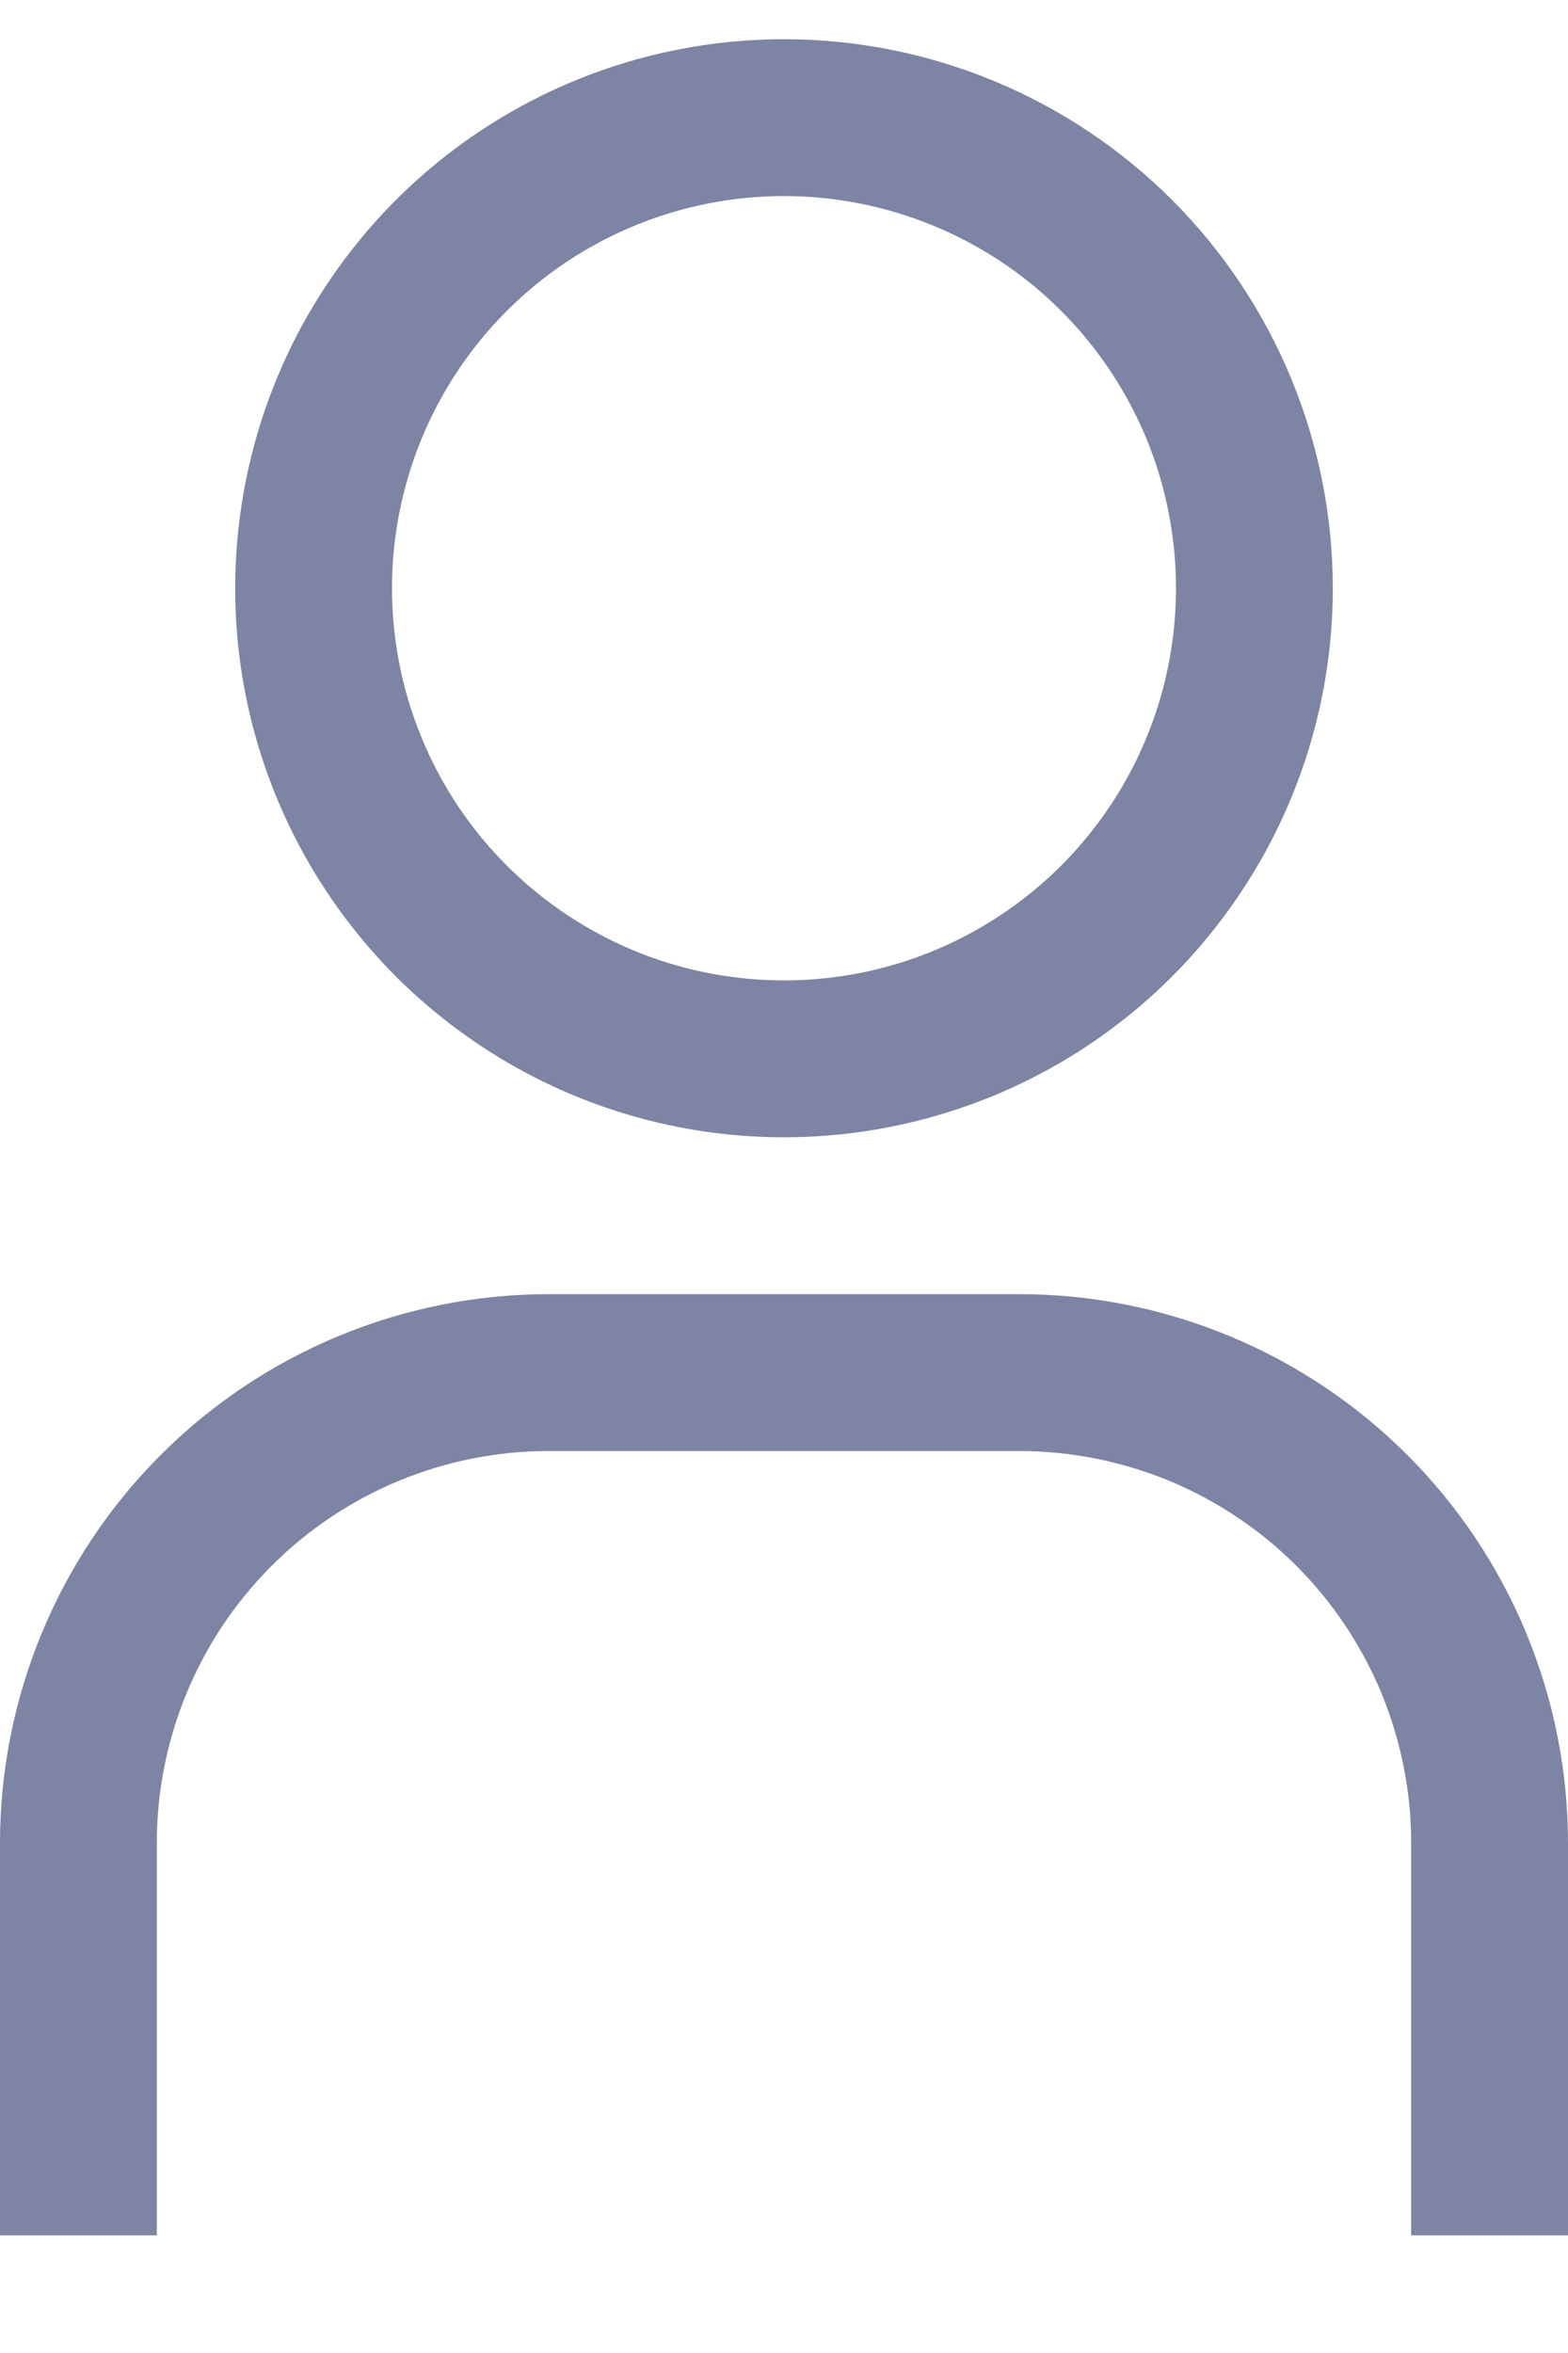 <svg width="10" height="15" viewBox="0 0 10 15" fill="none" xmlns="http://www.w3.org/2000/svg">
<path d="M5 1.25C5.494 1.25 5.978 1.397 6.389 1.671C6.8 1.946 7.12 2.336 7.31 2.793C7.499 3.25 7.548 3.753 7.452 4.238C7.356 4.723 7.117 5.168 6.768 5.518C6.418 5.867 5.973 6.106 5.488 6.202C5.003 6.298 4.5 6.249 4.043 6.06C3.586 5.87 3.196 5.55 2.921 5.139C2.647 4.728 2.5 4.244 2.5 3.75C2.5 3.087 2.763 2.451 3.232 1.982C3.701 1.513 4.337 1.25 5 1.25ZM5 0.25C4.308 0.25 3.631 0.455 3.055 0.84C2.48 1.224 2.031 1.771 1.766 2.411C1.502 3.05 1.432 3.754 1.567 4.433C1.702 5.112 2.036 5.735 2.525 6.225C3.015 6.714 3.638 7.048 4.317 7.183C4.996 7.318 5.7 7.248 6.339 6.984C6.979 6.719 7.526 6.27 7.91 5.694C8.295 5.119 8.5 4.442 8.5 3.75C8.5 2.822 8.131 1.931 7.475 1.275C6.819 0.619 5.928 0.25 5 0.25ZM10 14.25H9V11.75C9 11.422 8.935 11.097 8.81 10.793C8.684 10.49 8.5 10.214 8.268 9.982C8.036 9.75 7.76 9.566 7.457 9.44C7.153 9.315 6.828 9.25 6.5 9.25H3.5C2.837 9.25 2.201 9.513 1.732 9.982C1.263 10.451 1 11.087 1 11.75V14.25H0V11.75C0 10.822 0.369 9.931 1.025 9.275C1.681 8.619 2.572 8.25 3.5 8.25H6.5C7.428 8.25 8.319 8.619 8.975 9.275C9.631 9.931 10 10.822 10 11.75V14.25Z" fill="#7E84A3"/>
</svg>
